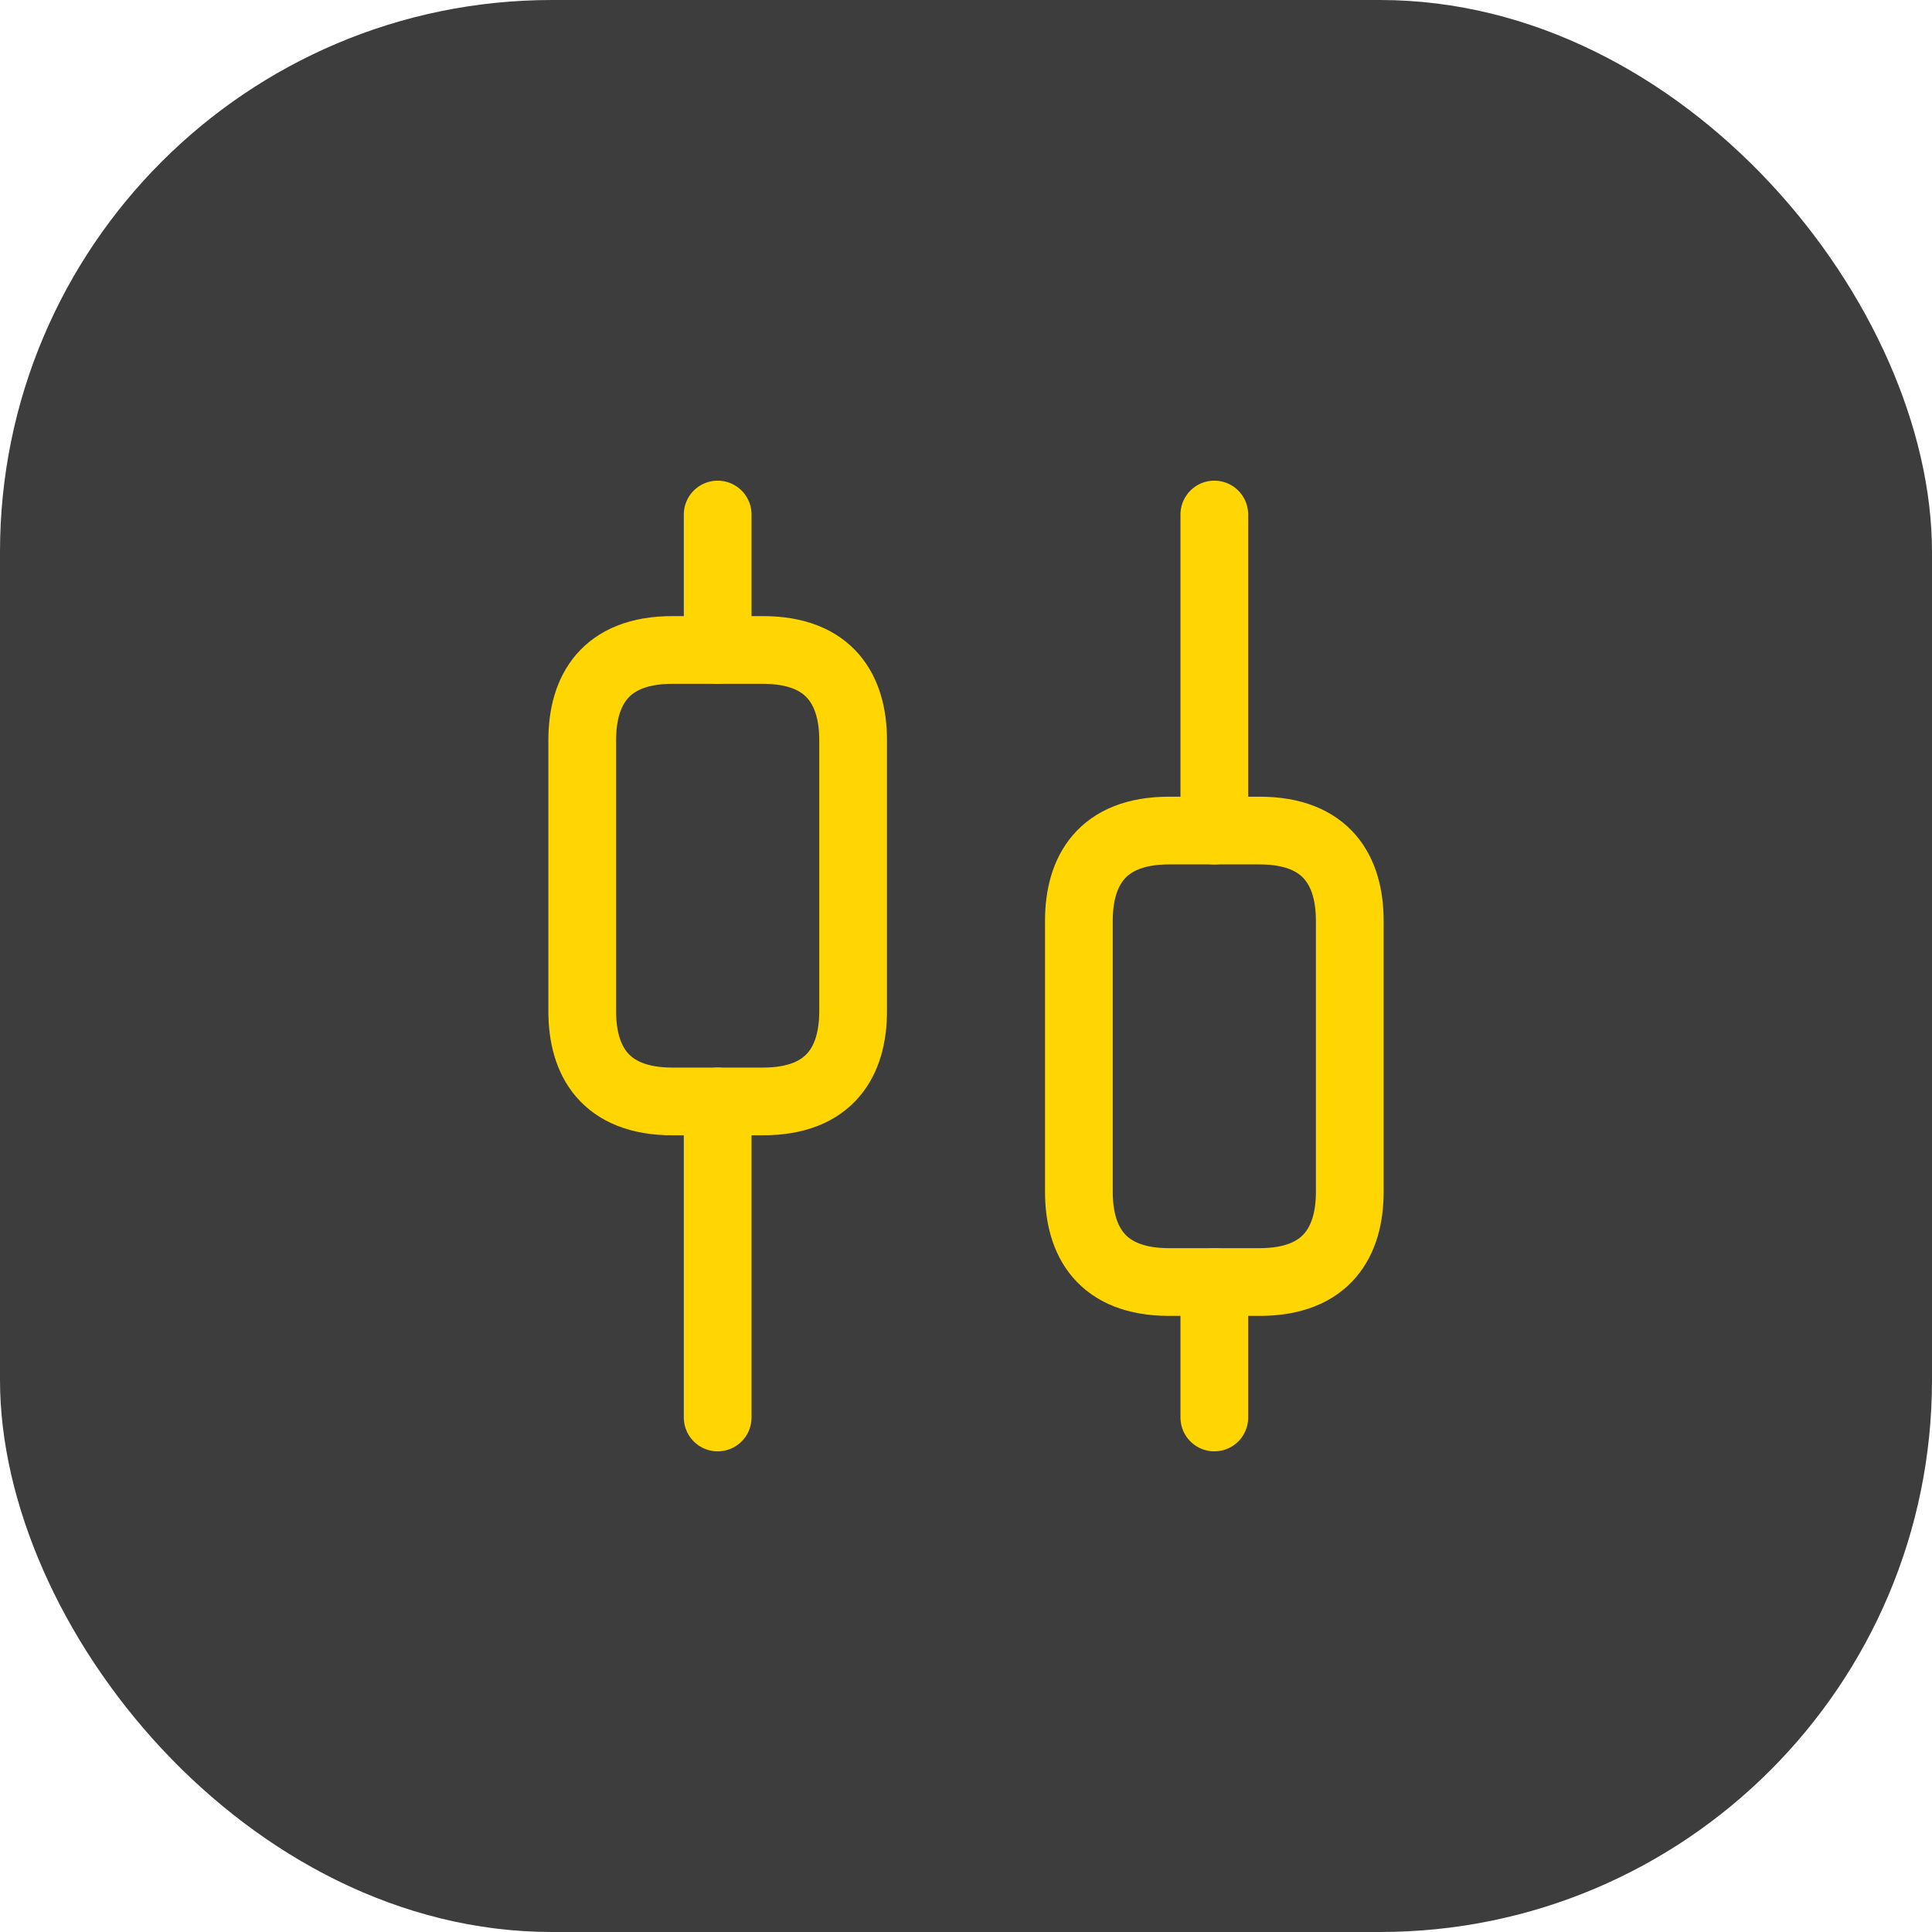 <?xml version="1.0" encoding="UTF-8"?> <svg xmlns="http://www.w3.org/2000/svg" width="378" height="378" viewBox="0 0 378 378" fill="none"><rect width="378" height="378" rx="108" fill="#3D3D3D"></rect><path d="M140.414 277.333V215.5" stroke="#FFD601" stroke-width="13.25" stroke-miterlimit="10" stroke-linecap="round" stroke-linejoin="round"></path><path d="M140.414 127.167V100.667" stroke="#FFD601" stroke-width="13.25" stroke-miterlimit="10" stroke-linecap="round" stroke-linejoin="round"></path><path d="M237.586 277.333V250.833" stroke="#FFD601" stroke-width="13.25" stroke-miterlimit="10" stroke-linecap="round" stroke-linejoin="round"></path><path d="M237.586 162.5V100.667" stroke="#FFD601" stroke-width="13.25" stroke-miterlimit="10" stroke-linecap="round" stroke-linejoin="round"></path><path d="M166.914 144.833V197.833C166.914 207.55 162.497 215.5 149.247 215.5H131.581C118.331 215.5 113.914 207.55 113.914 197.833V144.833C113.914 135.117 118.331 127.167 131.581 127.167H149.247C162.497 127.167 166.914 135.117 166.914 144.833Z" stroke="#FFD601" stroke-width="13.25" stroke-miterlimit="10" stroke-linecap="round" stroke-linejoin="round"></path><path d="M264.086 180.167V233.167C264.086 242.883 259.669 250.833 246.419 250.833H228.753C215.503 250.833 211.086 242.883 211.086 233.167V180.167C211.086 170.45 215.503 162.5 228.753 162.5H246.419C259.669 162.5 264.086 170.45 264.086 180.167Z" stroke="#FFD601" stroke-width="13.25" stroke-miterlimit="10" stroke-linecap="round" stroke-linejoin="round"></path></svg> 